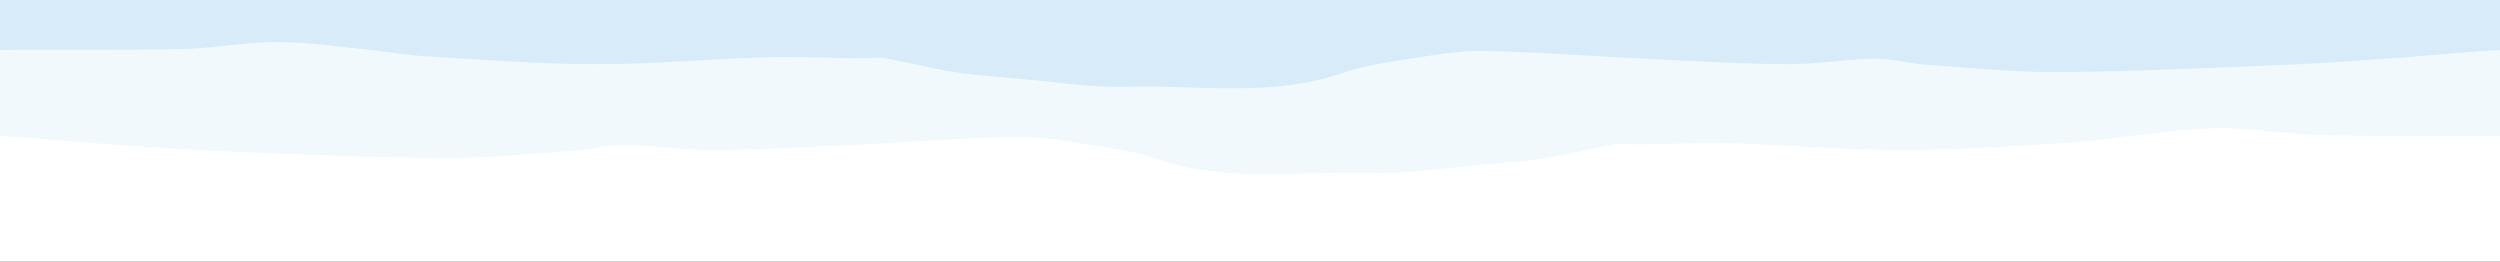 <svg xmlns="http://www.w3.org/2000/svg" width="100%" height="143" viewBox="0 0 1366 143" preserveAspectRatio="none">
  <rect x="0" y="0" width="1366" height="143" fill="#333333" stroke="none"/>
  <g id="light2white" transform="translate(0 0)">
    <rect id="Rectangle_260" data-name="Rectangle 260" width="1366" height="141" transform="translate(0 0)" fill="#d7ecf8"/>
    <g id="Group_1165" data-name="Group 1165" transform="translate(0 23)">
      <g id="Group_1132" data-name="Group 1132">
        <path id="left-bar" d="M113.712,1366H0V0H113.712c.268,32.994-.268,66.077.535,99.071C114.515,116.5,118,133.932,118,151.363c0,15.385-2.145,30.771-3.753,46.067-1.073,12.095-3.485,24.19-4.022,36.284-1.877,30.948-4.29,61.808-4.29,92.757,0,31.037,2.95,62.164,3.753,93.2.535,17.963-.535,35.84-.535,53.8,0,3.379.811,6.848,0,10.227-2.413,13.251-5.9,26.413-7.775,39.664s-2.68,26.591-4.022,39.842c-1.608,17.431-4.29,34.861-3.753,52.292,1.073,39.308-5.9,78.616,7.5,117.924,4.29,12.718,5.9,25.524,8.043,38.33,1.877,12.984,4.29,25.968,4.022,38.952-.535,27.925-2.68,55.938-4.022,83.863-1.34,26.945-2.95,53.8-3.218,80.751-.268,16.1,2.68,32.193,2.95,48.291.268,9.427-2.413,18.854-3.218,28.28-1.608,24.545-4.29,49.09-4.022,73.636.268,41.887,2.413,83.774,4.022,125.661.811,18.142,2.145,36.373,3.485,54.515,1.34,19.832,3.218,39.575,4.558,59.407a.592.592,0,0,0,.008.889Z" transform="translate(0 118) rotate(-90)" fill="#f1f9fc" opacity="0.996"/>
        <path id="left-bar-2" data-name="left-bar" d="M68.705,0H0V1366H68.705c.268-32.994-.268-66.077.536-99.071C69.509,1249.5,73,1232.068,73,1214.637c0-15.385-2.148-30.771-3.759-46.067-1.074-12.095-3.491-24.19-4.029-36.284-1.88-30.948-4.3-61.808-4.3-92.757,0-31.037,2.955-62.164,3.759-93.2.536-17.963-.536-35.84-.536-53.8,0-3.379.812-6.848,0-10.227-2.417-13.251-5.907-26.413-7.788-39.664s-2.685-26.591-4.029-39.842c-1.61-17.431-4.3-34.861-3.759-52.292,1.074-39.308-5.907-78.616,7.514-117.924,4.3-12.718,5.907-25.524,8.056-38.33,1.88-12.984,4.3-25.968,4.029-38.952-.536-27.925-2.685-55.938-4.029-83.863-1.342-26.945-2.955-53.8-3.223-80.751-.268-16.1,2.685-32.193,2.955-48.291.268-9.427-2.417-18.854-3.223-28.28-1.61-24.545-4.3-49.09-4.029-73.636.268-41.887,2.417-83.774,4.029-125.661C61.453,96.67,62.79,78.438,64.132,60.3,65.474,40.464,67.355,20.721,68.7.889A.591.591,0,0,1,68.705,0Z" transform="translate(0 120) rotate(-90)" fill="#fff"/>
      </g>
    </g>
  </g>
</svg>
